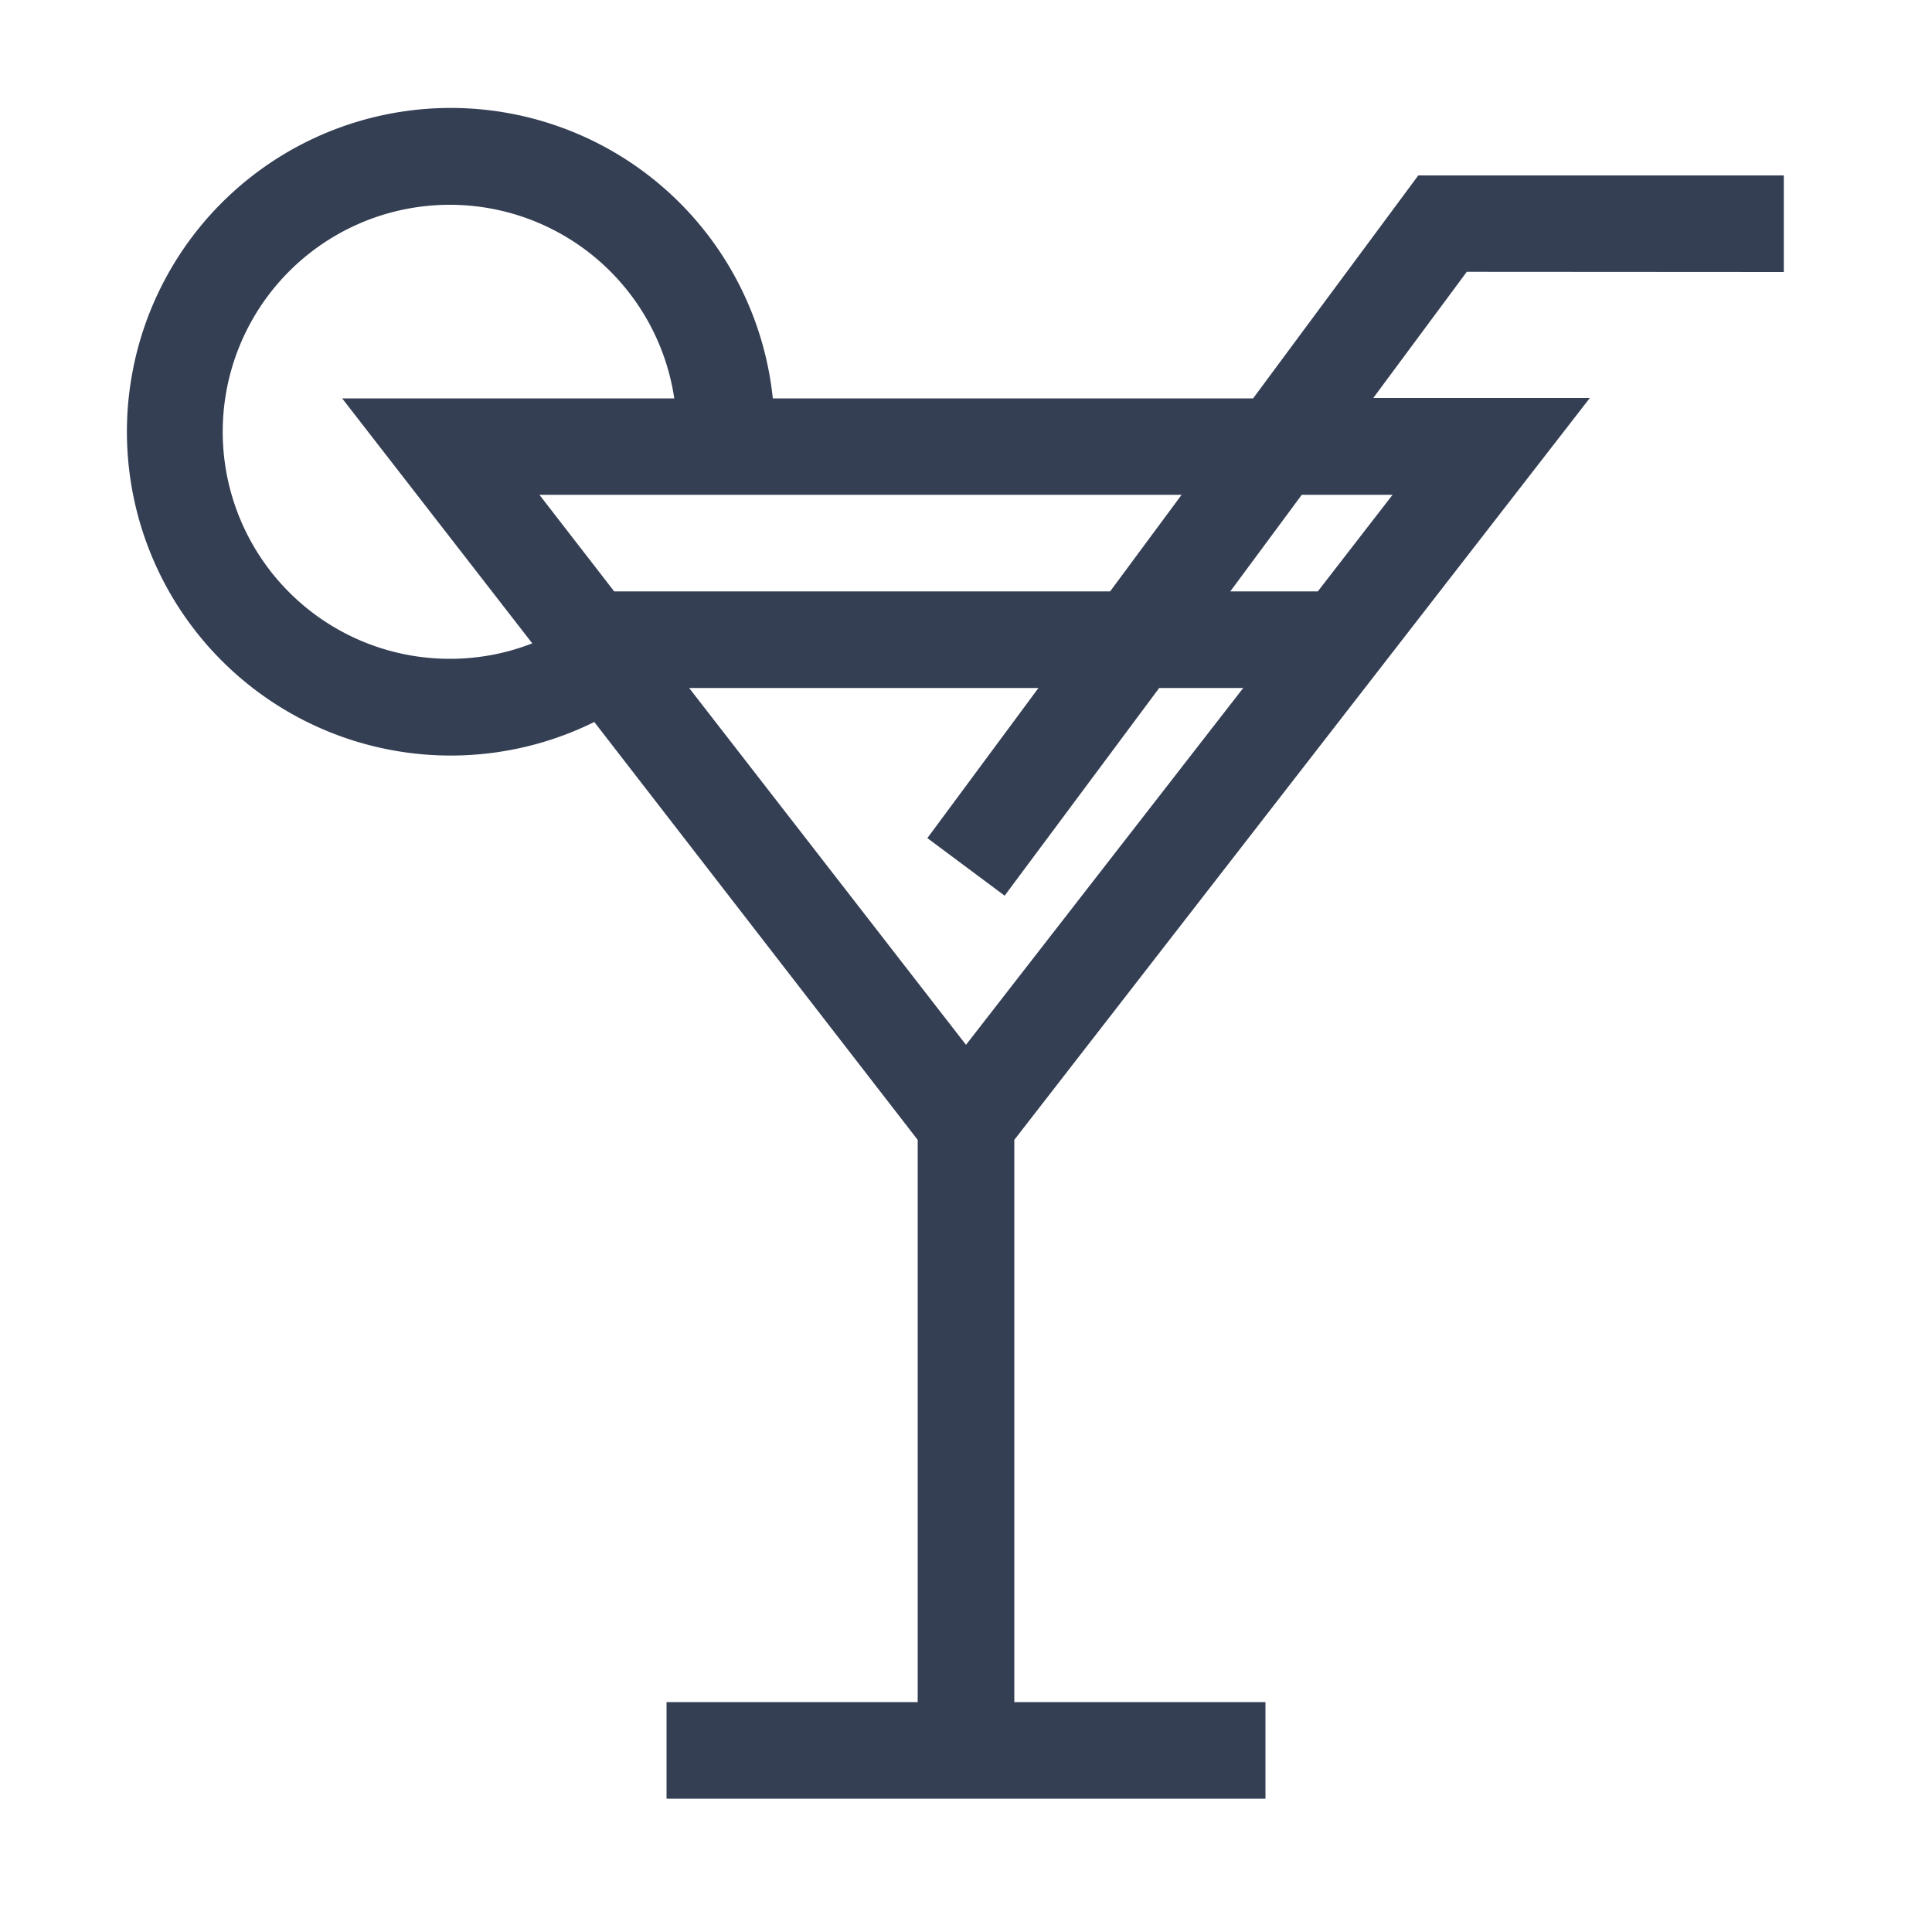 <svg xmlns="http://www.w3.org/2000/svg" width="100" height="100" viewBox="0 0 100 100">
  <title>bar</title>
  <path d="M92.33,14.08v-5H73.41L64.86,20.62H40a16.76,16.76,0,1,0-9.24,16.75L47.5,59V88.1h-13v5h31v-5h-13V59l29.79-38.4H71.08l4.84-6.53ZM52,46.36l8-10.75h4.35L50,54.08,35.67,35.61H53.75L48,43.38ZM31.79,30.61l-3.87-5H61.16l-3.7,5ZM23.29,34.1A11.75,11.75,0,1,1,34.9,20.62H17.71L27.55,33.3A11.71,11.71,0,0,1,23.29,34.1Zm48.79-8.49-3.87,5H63.68l3.7-5Z" fill="#353f54"/>
</svg>
